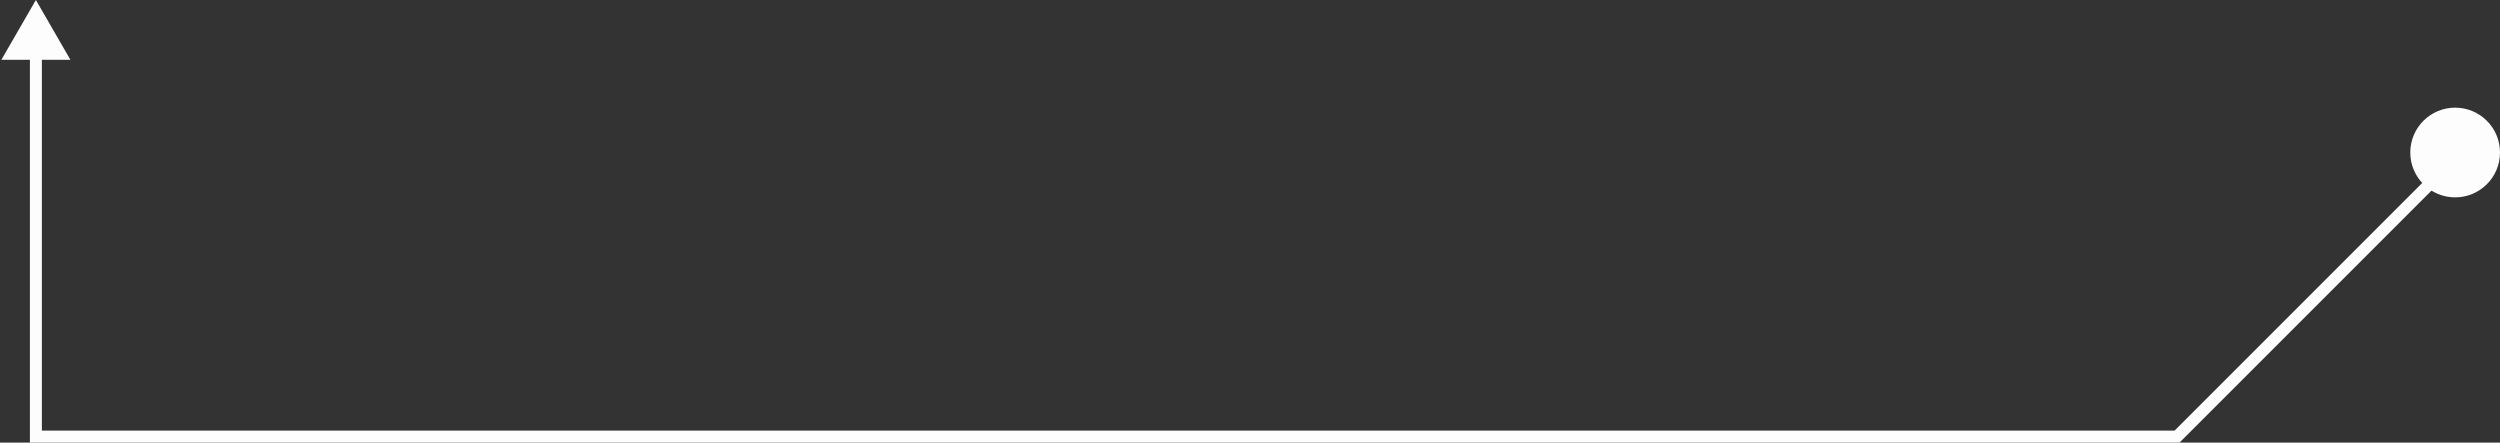<svg width="418" height="74" viewBox="0 0 418 74" fill="none" xmlns="http://www.w3.org/2000/svg">
<rect x="0" y="0" width="418" height="74" fill="#333333" stroke="none"/>
<path d="M6 0L0.226 10H11.774L6 0ZM6 73H5V74H6V73ZM364 73V74H364.414L364.707 73.707L364 73ZM411.707 26.707C412.098 26.317 412.098 25.683 411.707 25.293C411.317 24.902 410.683 24.902 410.293 25.293L411.707 26.707ZM5 9V73H7V9H5ZM6 74H364V72H6V74ZM364.707 73.707L411.707 26.707L410.293 25.293L363.293 72.293L364.707 73.707Z" fill="#FDFDFD"/>
<circle cx="410.5" cy="25.5" r="7.5" fill="#FDFDFD"/>
</svg>
